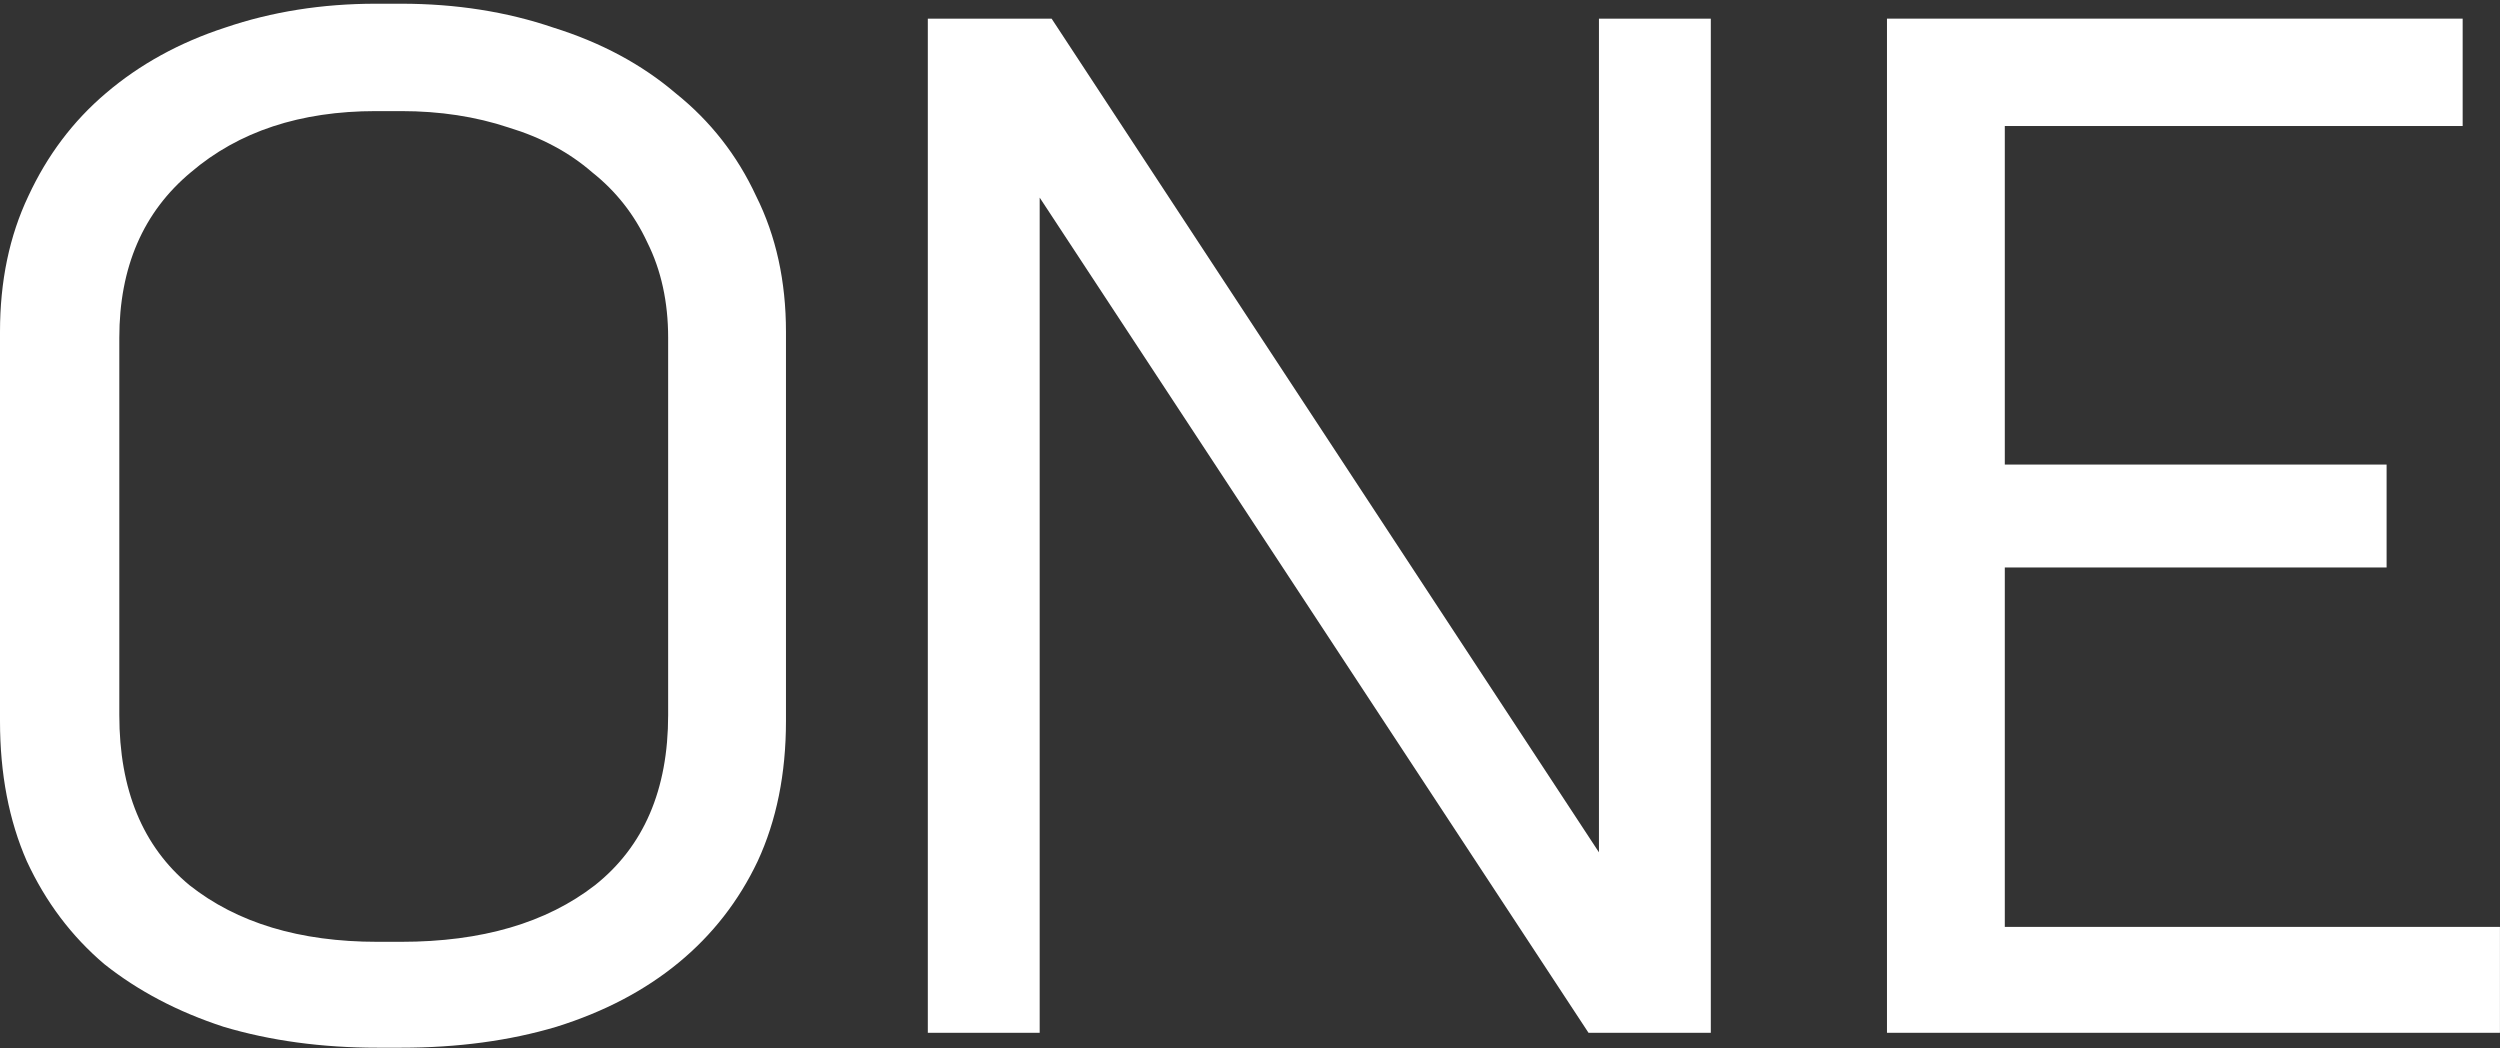 <svg width="632" height="265" viewBox="0 0 632 265" fill="none" xmlns="http://www.w3.org/2000/svg">
<rect x="0" y="0" width="632" height="265" fill="#333333" stroke="none"/>
<path d="M506.813 143.457L506.813 234.32L631.986 234.32L631.986 261.089L477.028 261.089L477.028 4.711L622.56 4.711L622.56 31.857L506.813 31.857L506.813 117.442L603.332 117.442L603.332 143.457L506.813 143.457Z" fill="white"/>
<path d="M404.215 4.711L432.492 4.711L432.492 261.089L401.576 261.089L262.83 49.954L262.83 261.089L234.553 261.089L234.553 4.711L265.846 4.711L404.215 215.469L404.215 4.711Z" fill="white"/>
<path d="M101.42 0.94C115.244 0.94 128.063 2.951 139.877 6.973C151.942 10.743 162.247 16.273 170.793 23.562C179.59 30.6 186.377 39.272 191.153 49.577C196.18 59.631 198.693 71.067 198.693 83.886L198.693 182.29C198.693 195.612 196.305 207.425 191.53 217.731C186.754 227.785 180.093 236.331 171.547 243.369C163.001 250.406 152.696 255.811 140.631 259.581C128.817 263.1 115.747 264.859 101.42 264.859L95.388 264.859C81.312 264.859 68.368 263.1 56.554 259.581C44.992 255.811 34.938 250.532 26.392 243.746C18.097 236.708 11.562 228.036 6.786 217.731C2.262 207.425 -3.40374e-05 195.612 -3.17082e-05 182.29L-1.45027e-05 83.886C-1.22614e-05 71.067 2.388 59.631 7.163 49.577C11.939 39.272 18.474 30.6 26.769 23.562C35.315 16.273 45.369 10.743 56.931 6.973C68.745 2.951 81.438 0.94 95.011 0.94L101.42 0.94ZM168.908 85.394C168.908 76.346 167.149 68.303 163.63 61.265C160.362 54.227 155.712 48.32 149.68 43.544C143.899 38.517 136.861 34.747 128.566 32.234C120.272 29.469 111.223 28.086 101.42 28.086L95.011 28.086C75.908 28.086 60.324 33.239 48.259 43.544C36.195 53.599 30.162 67.549 30.162 85.394L30.162 180.782C30.162 199.634 36.069 213.961 47.882 223.763C59.947 233.315 75.782 238.09 95.388 238.09L101.42 238.09C121.78 238.09 138.117 233.315 150.434 223.763C162.75 213.961 168.908 199.634 168.908 180.782L168.908 85.394Z" fill="white"/>
</svg>
